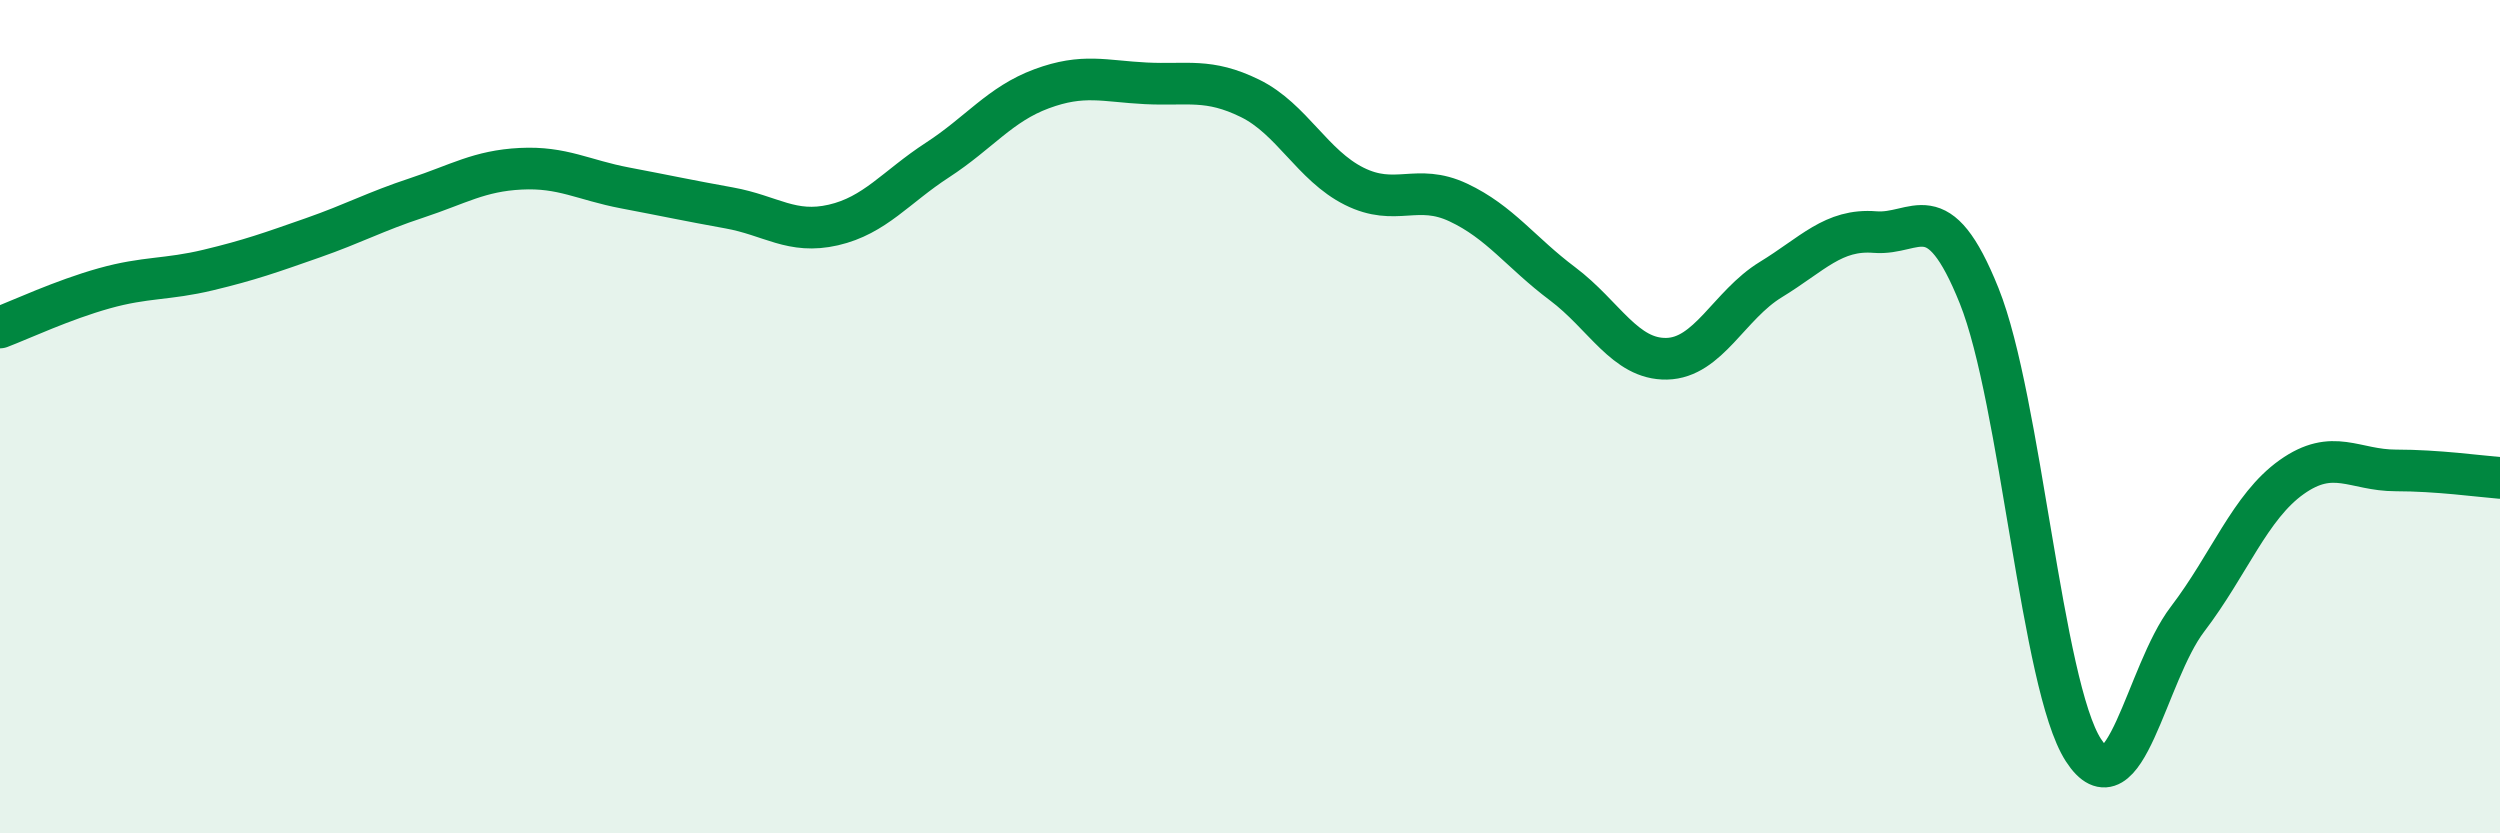 
    <svg width="60" height="20" viewBox="0 0 60 20" xmlns="http://www.w3.org/2000/svg">
      <path
        d="M 0,7.86 C 0.5,7.67 1.5,7.2 2.5,6.92 C 3.5,6.64 4,6.72 5,6.48 C 6,6.24 6.5,6.06 7.5,5.71 C 8.5,5.36 9,5.08 10,4.75 C 11,4.42 11.5,4.1 12.5,4.05 C 13.5,4 14,4.32 15,4.51 C 16,4.7 16.5,4.81 17.5,4.99 C 18.5,5.17 19,5.63 20,5.4 C 21,5.17 21.5,4.49 22.5,3.84 C 23.5,3.19 24,2.5 25,2.13 C 26,1.76 26.5,1.95 27.5,2 C 28.5,2.05 29,1.87 30,2.36 C 31,2.85 31.5,3.97 32.5,4.47 C 33.5,4.97 34,4.39 35,4.86 C 36,5.33 36.5,6.06 37.5,6.81 C 38.5,7.56 39,8.63 40,8.61 C 41,8.59 41.5,7.32 42.5,6.71 C 43.5,6.1 44,5.49 45,5.57 C 46,5.65 46.5,4.61 47.5,7.1 C 48.5,9.59 49,16.45 50,18 C 51,19.55 51.5,16.17 52.5,14.86 C 53.5,13.55 54,12.16 55,11.45 C 56,10.74 56.5,11.29 57.5,11.29 C 58.5,11.29 59.5,11.43 60,11.47L60 20L0 20Z"
        fill="#008740"
        opacity="0.1"
        stroke-linecap="round"
        stroke-linejoin="round"
      />
      <path
        d="M 0,7.86 C 0.5,7.67 1.5,7.2 2.5,6.92 C 3.5,6.64 4,6.72 5,6.48 C 6,6.24 6.5,6.06 7.5,5.71 C 8.5,5.36 9,5.08 10,4.75 C 11,4.42 11.5,4.1 12.5,4.05 C 13.5,4 14,4.32 15,4.51 C 16,4.7 16.5,4.81 17.5,4.99 C 18.5,5.17 19,5.63 20,5.4 C 21,5.17 21.5,4.49 22.5,3.84 C 23.5,3.19 24,2.5 25,2.13 C 26,1.76 26.5,1.95 27.5,2 C 28.5,2.05 29,1.87 30,2.36 C 31,2.85 31.5,3.97 32.5,4.47 C 33.5,4.97 34,4.39 35,4.86 C 36,5.33 36.5,6.06 37.5,6.81 C 38.5,7.56 39,8.63 40,8.61 C 41,8.59 41.5,7.32 42.5,6.71 C 43.5,6.1 44,5.49 45,5.57 C 46,5.65 46.5,4.61 47.5,7.1 C 48.5,9.59 49,16.45 50,18 C 51,19.55 51.5,16.17 52.5,14.86 C 53.5,13.55 54,12.16 55,11.45 C 56,10.74 56.5,11.29 57.5,11.29 C 58.5,11.29 59.5,11.43 60,11.47"
        stroke="#008740"
        stroke-width="1"
        fill="none"
        stroke-linecap="round"
        stroke-linejoin="round"
      />
    </svg>
  